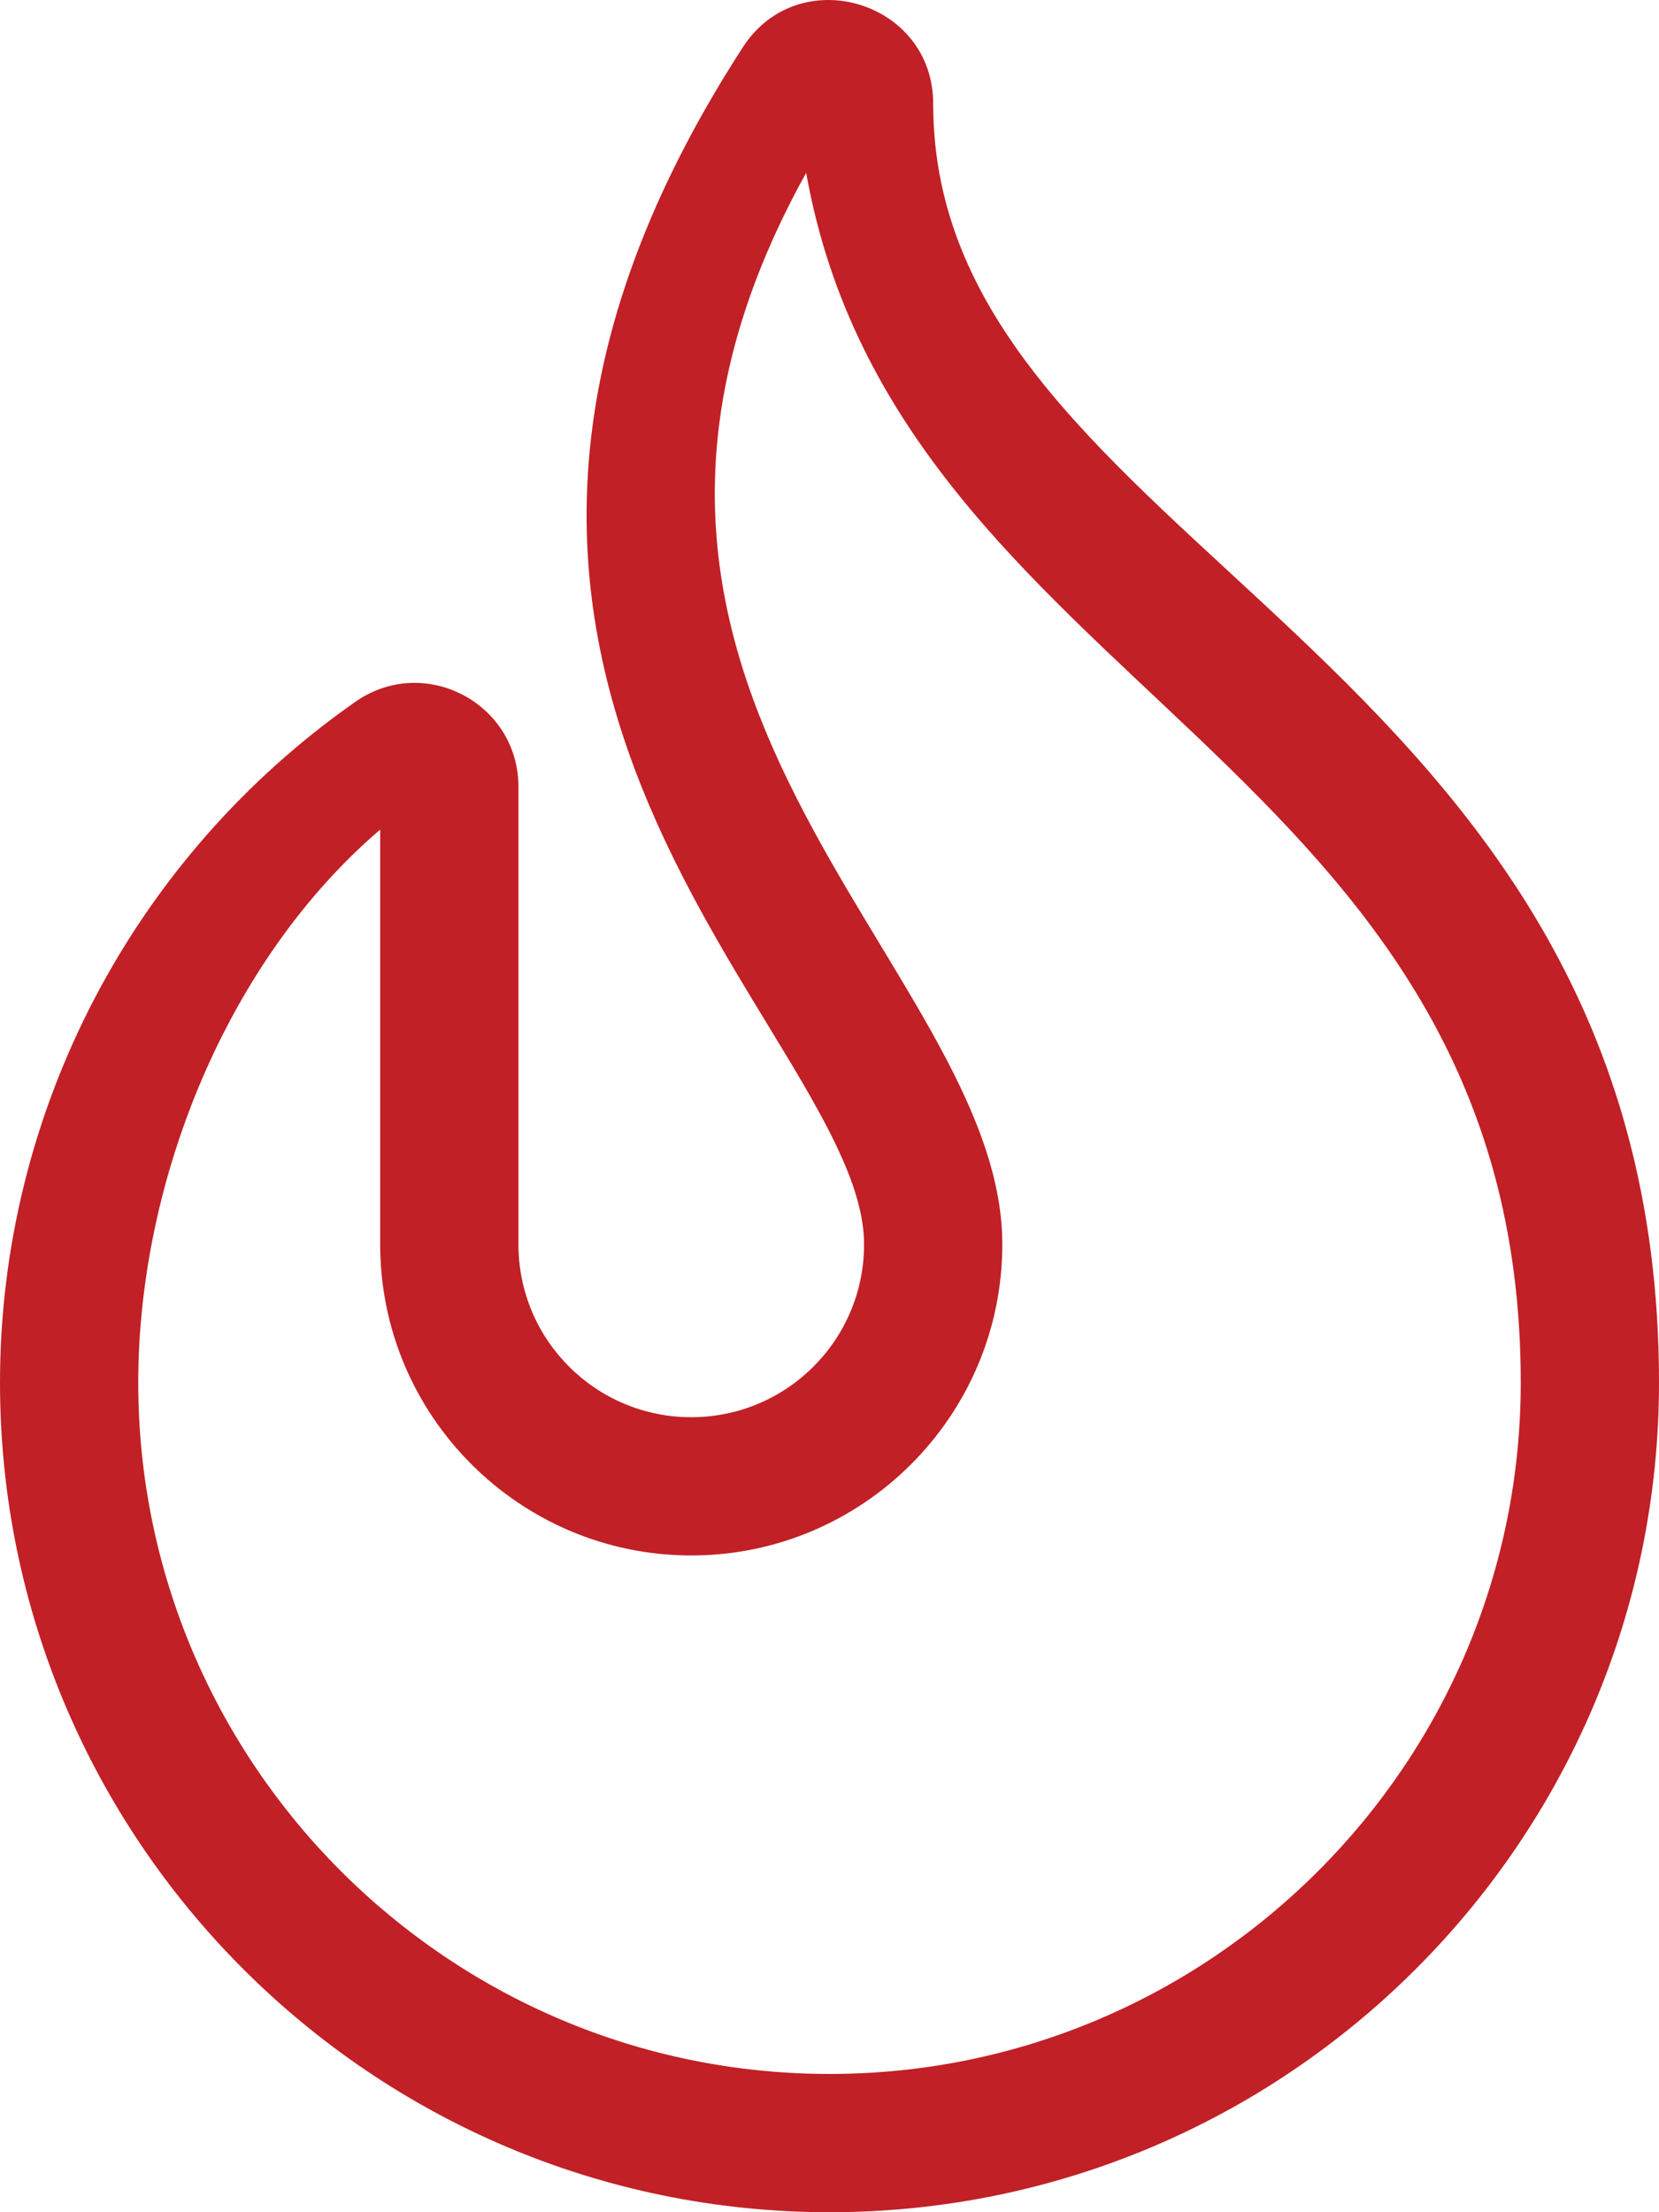 <?xml version="1.0" encoding="utf-8"?>
<!-- Generator: Adobe Illustrator 23.0.2, SVG Export Plug-In . SVG Version: 6.00 Build 0)  -->
<svg version="1.1" id="Layer_1" xmlns="http://www.w3.org/2000/svg" xmlns:xlink="http://www.w3.org/1999/xlink" x="0px" y="0px"
	 viewBox="0 0 384 512" style="enable-background:new 0 0 384 512;" xml:space="preserve">
<style type="text/css">
	.st0{fill:#C12026;}
</style>
<path class="st0" d="M216,24c0-23.8-31.2-33.1-44.1-13C76.6,158.3,200,238.7,200,288c0,22.1-17.9,40-40,40s-40-17.9-40-40V182.1
	c0-19.4-21.8-30.8-37.7-19.7C30.8,198.4,0,257.3,0,320c0,105.9,86.1,192,192,192s192-86.1,192-192C384,149.7,216,127.1,216,24z
	 M192,480c-88.2,0-160-71.8-160-160c0-46.9,20.7-97.8,56-128v96c0,39.7,32.3,72,72,72s72-32.3,72-72c0-65.1-112-128-45.4-248
	C208,160,352,175.3,352,320C352,408.2,280.2,480,192,480z"/>
</svg>
